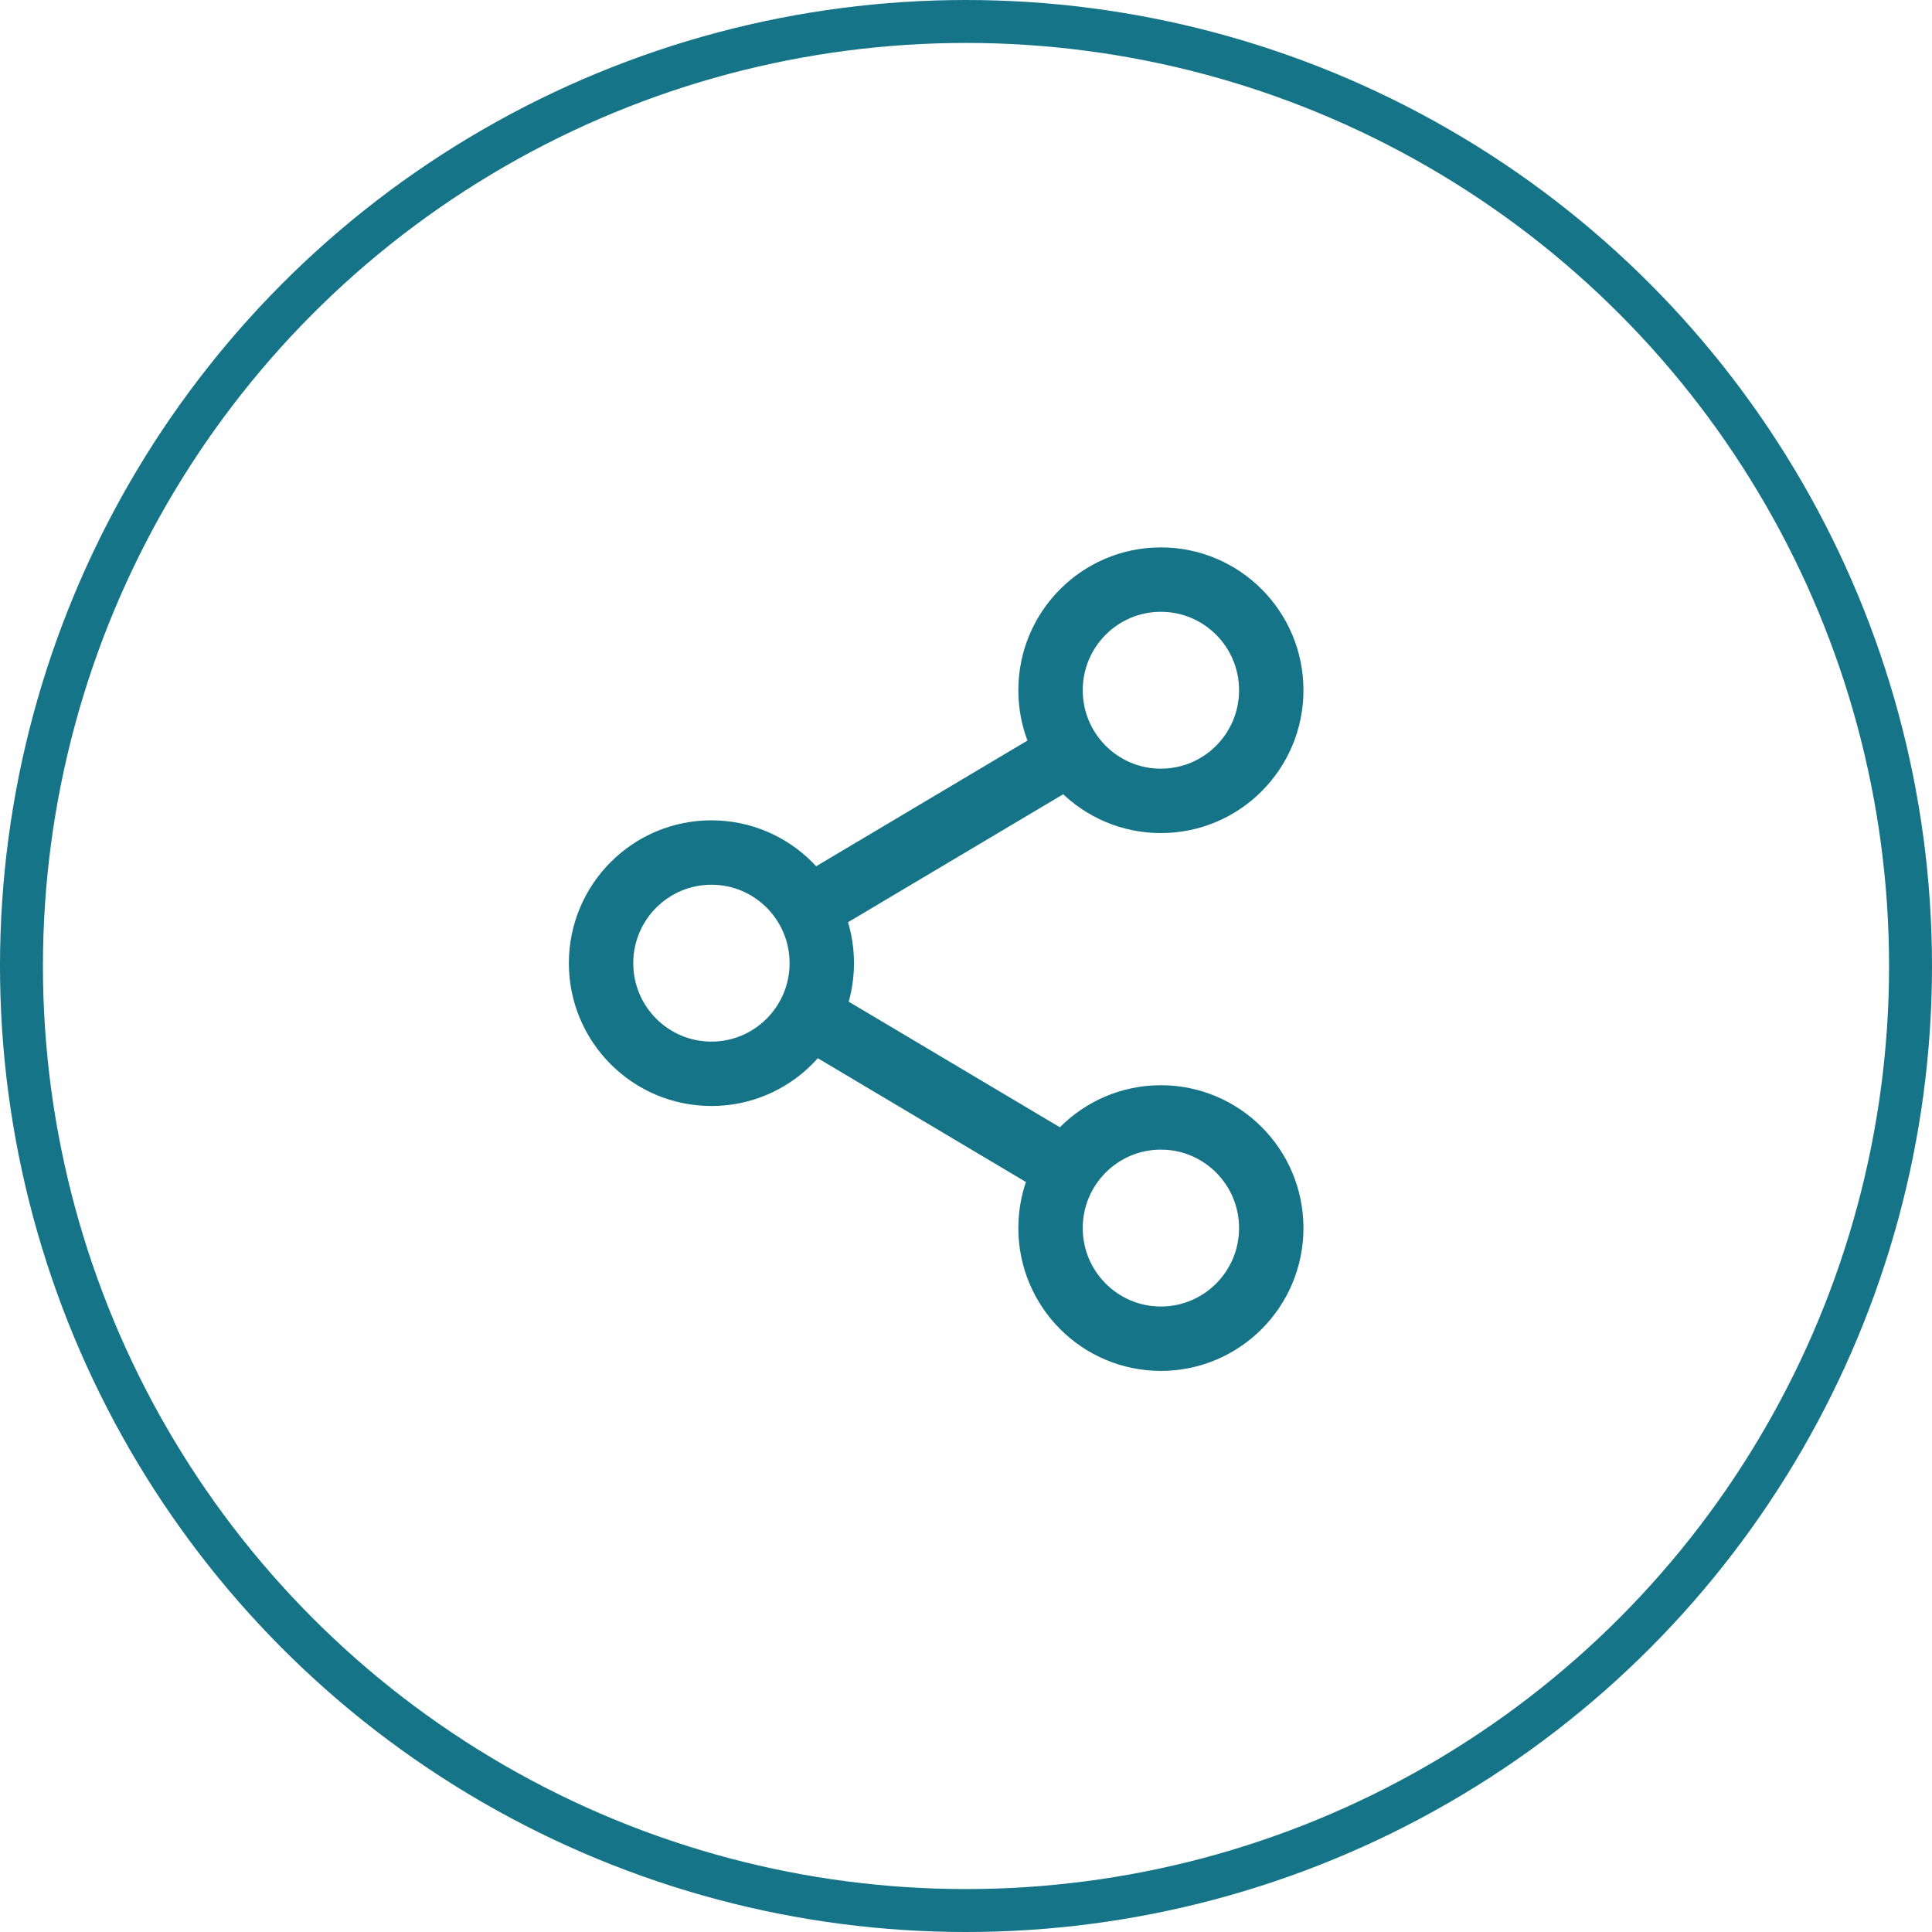 <svg width="45" height="45" viewBox="0 0 45 45" fill="none" xmlns="http://www.w3.org/2000/svg">
<circle cx="22.5" cy="22.5" r="22" stroke="#157487"/>
<path d="M18.807 21.17L24.885 17.555M24.885 27.247L18.807 23.632M29.61 16.077C29.61 17.5 28.459 18.654 27.039 18.654C25.62 18.654 24.469 17.5 24.469 16.077C24.469 14.654 25.62 13.5 27.039 13.5C28.459 13.5 29.61 14.654 29.61 16.077ZM19.141 22.434C19.141 23.857 17.99 25.011 16.571 25.011C15.151 25.011 14 23.857 14 22.434C14 21.011 15.151 19.857 16.571 19.857C17.99 19.857 19.141 21.011 19.141 22.434ZM29.61 28.604C29.61 30.027 28.459 31.181 27.039 31.181C25.62 31.181 24.469 30.027 24.469 28.604C24.469 27.181 25.62 26.027 27.039 26.027C28.459 26.027 29.61 27.181 29.61 28.604Z" stroke="#157487" stroke-width="1.5" stroke-miterlimit="10"/>
</svg>
